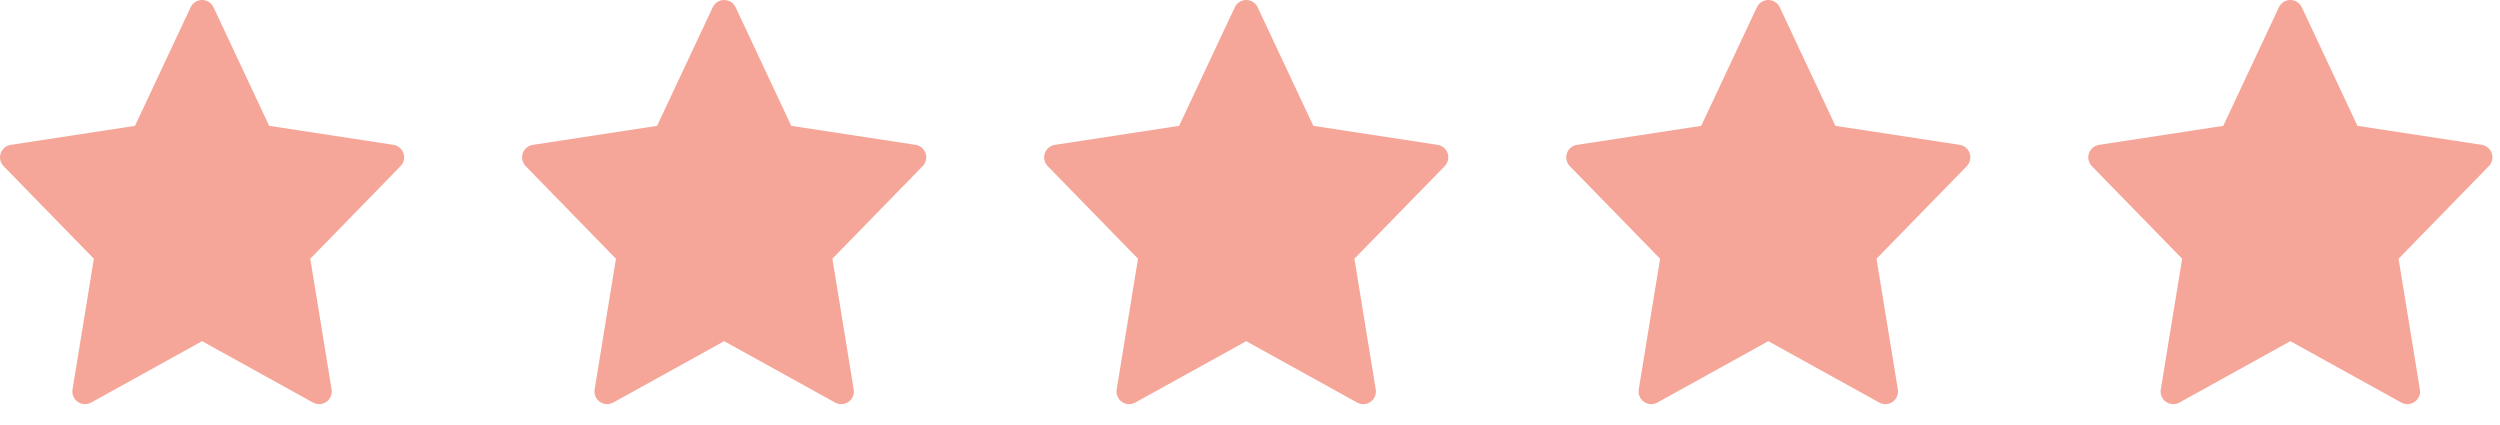 <svg xmlns="http://www.w3.org/2000/svg" width="106" height="18" viewBox="0 0 106 18" fill="none"><path d="M17.108 6.501C17.045 6.31 16.88 6.172 16.681 6.141L11.413 5.336L9.053 0.308C8.965 0.12 8.776 0 8.568 0C8.361 0 8.172 0.12 8.083 0.308L5.723 5.336L0.455 6.142C0.256 6.172 0.092 6.311 0.028 6.501C-0.036 6.691 0.012 6.901 0.152 7.045L3.98 10.97L3.075 16.514C3.042 16.716 3.127 16.92 3.295 17.038C3.387 17.103 3.495 17.136 3.603 17.136C3.692 17.136 3.782 17.113 3.863 17.069L8.568 14.466L13.273 17.069C13.354 17.113 13.443 17.136 13.532 17.136C13.64 17.136 13.748 17.103 13.84 17.038C14.008 16.92 14.094 16.716 14.06 16.514L13.156 10.97L16.983 7.045C17.124 6.901 17.172 6.691 17.108 6.501Z" fill="#F6A698"></path><path d="M39.245 6.501C39.181 6.31 39.016 6.172 38.818 6.141L33.55 5.336L31.19 0.308C31.101 0.12 30.912 0 30.705 0C30.497 0 30.308 0.12 30.22 0.308L27.86 5.336L22.591 6.142C22.393 6.172 22.229 6.311 22.165 6.501C22.101 6.691 22.149 6.901 22.289 7.045L26.116 10.97L25.212 16.514C25.179 16.716 25.264 16.92 25.432 17.038C25.524 17.103 25.632 17.136 25.74 17.136C25.829 17.136 25.919 17.113 25.999 17.069L30.704 14.466L35.41 17.069C35.49 17.113 35.58 17.136 35.669 17.136C35.777 17.136 35.885 17.103 35.977 17.038C36.145 16.92 36.23 16.716 36.197 16.514L35.293 10.97L39.12 7.045C39.261 6.901 39.309 6.691 39.245 6.501Z" fill="#F6A698"></path><path d="M61.38 6.501C61.316 6.31 61.151 6.172 60.953 6.141L55.685 5.336L53.324 0.308C53.236 0.12 53.047 0 52.84 0C52.632 0 52.443 0.12 52.355 0.308L49.994 5.336L44.726 6.142C44.528 6.172 44.363 6.311 44.299 6.501C44.236 6.691 44.283 6.901 44.424 7.045L48.251 10.97L47.347 16.514C47.313 16.716 47.399 16.92 47.567 17.038C47.659 17.103 47.767 17.136 47.875 17.136C47.964 17.136 48.053 17.113 48.134 17.069L52.839 14.466L57.544 17.069C57.625 17.113 57.715 17.136 57.804 17.136C57.912 17.136 58.02 17.103 58.112 17.038C58.28 16.92 58.365 16.716 58.332 16.514L57.427 10.97L61.255 7.045C61.395 6.901 61.444 6.691 61.38 6.501Z" fill="#F6A698"></path><path d="M83.516 6.501C83.453 6.31 83.288 6.172 83.089 6.141L77.822 5.336L75.461 0.308C75.373 0.12 75.184 0 74.976 0C74.769 0 74.58 0.12 74.491 0.308L72.131 5.336L66.863 6.142C66.665 6.172 66.5 6.311 66.436 6.501C66.372 6.691 66.42 6.901 66.561 7.045L70.388 10.97L69.483 16.514C69.45 16.716 69.536 16.92 69.704 17.038C69.796 17.103 69.903 17.136 70.012 17.136C70.1 17.136 70.19 17.113 70.271 17.069L74.976 14.466L79.681 17.069C79.762 17.113 79.851 17.136 79.94 17.136C80.049 17.136 80.157 17.103 80.249 17.038C80.416 16.92 80.502 16.716 80.469 16.514L79.564 10.97L83.391 7.045C83.532 6.901 83.58 6.691 83.516 6.501Z" fill="#F6A698"></path><path d="M105.651 6.501C105.588 6.31 105.423 6.172 105.224 6.141L99.956 5.336L97.596 0.308C97.508 0.12 97.319 0 97.111 0C96.903 0 96.715 0.12 96.626 0.308L94.266 5.336L88.998 6.142C88.799 6.172 88.635 6.311 88.571 6.501C88.507 6.691 88.555 6.901 88.695 7.045L92.523 10.97L91.618 16.514C91.585 16.716 91.67 16.92 91.838 17.038C91.93 17.103 92.038 17.136 92.146 17.136C92.235 17.136 92.325 17.113 92.406 17.069L97.111 14.466L101.816 17.069C101.897 17.113 101.986 17.136 102.075 17.136C102.183 17.136 102.291 17.103 102.383 17.038C102.551 16.92 102.637 16.716 102.603 16.514L101.699 10.97L105.526 7.045C105.667 6.901 105.715 6.691 105.651 6.501Z" fill="#F6A698"></path></svg>